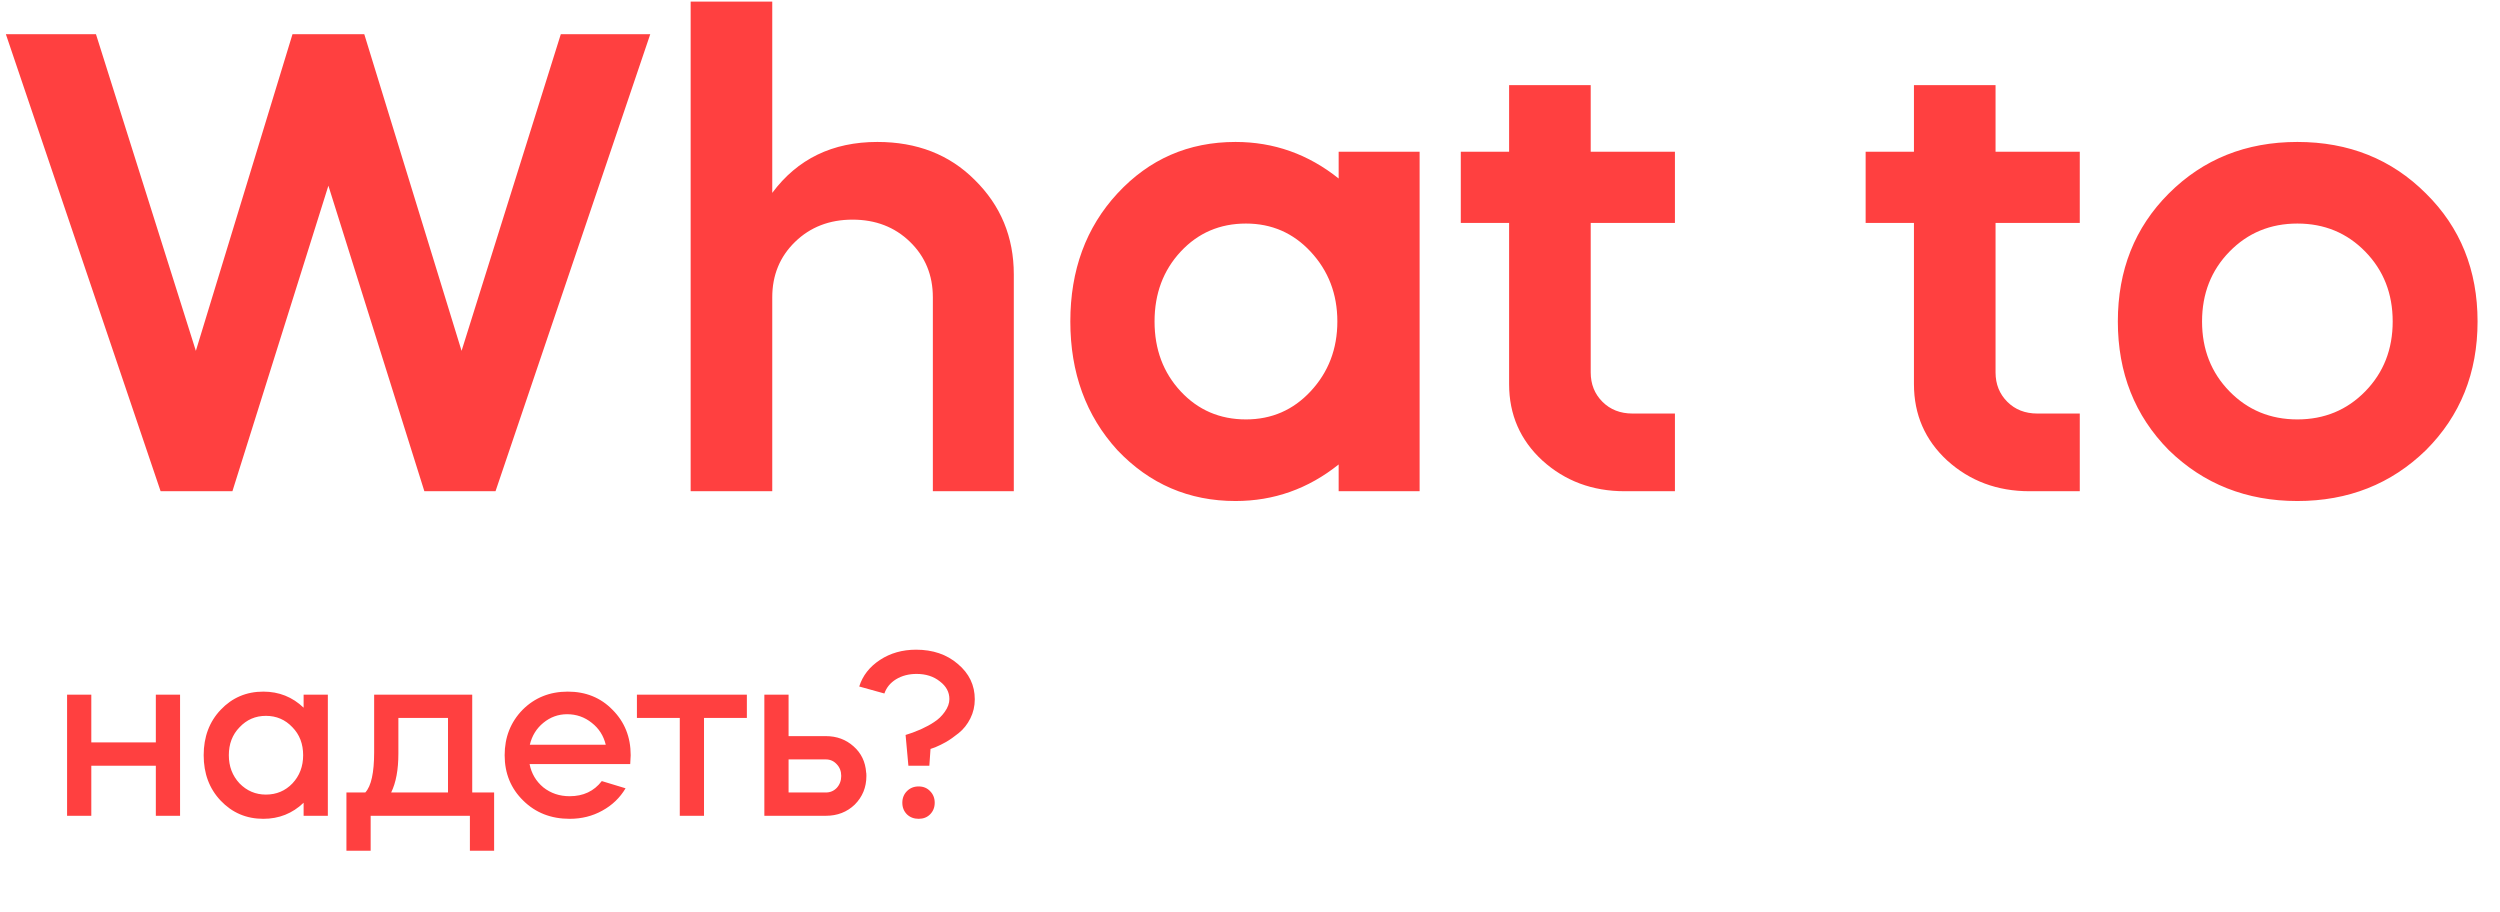 <?xml version="1.0" encoding="UTF-8"?> <svg xmlns="http://www.w3.org/2000/svg" width="285" height="104" viewBox="0 0 285 104" fill="none"><path d="M26.495 56H18.309L0.67 3.902H10.941L22.328 39.998L33.343 3.902H41.529L52.619 39.998L63.931 3.902H74.128L56.489 56H48.377L37.436 21.169L26.495 56ZM78.734 56V0.181H88.037V21.988C90.915 18.117 94.909 16.182 100.019 16.182C104.534 16.182 108.231 17.621 111.109 20.499C114.086 23.426 115.574 27.024 115.574 31.291V56H106.345V33.896C106.345 31.365 105.477 29.256 103.74 27.569C102.004 25.883 99.821 25.039 97.191 25.039C94.561 25.039 92.378 25.883 90.642 27.569C88.905 29.256 88.037 31.365 88.037 33.896V56H78.734ZM140.848 16.182C145.214 16.182 149.134 17.572 152.607 20.35V17.299H161.836V56H152.607V52.949C149.134 55.727 145.214 57.116 140.848 57.116C135.539 57.116 131.049 55.181 127.377 51.311C123.805 47.391 122.018 42.504 122.018 36.649C122.018 30.795 123.805 25.932 127.377 22.062C130.999 18.142 135.489 16.182 140.848 16.182ZM149.407 28.686C147.422 26.552 144.966 25.485 142.039 25.485C139.062 25.485 136.581 26.552 134.596 28.686C132.612 30.819 131.619 33.474 131.619 36.649C131.619 39.825 132.612 42.479 134.596 44.613C136.581 46.746 139.062 47.813 142.039 47.813C144.966 47.813 147.422 46.746 149.407 44.613C151.441 42.43 152.458 39.775 152.458 36.649C152.458 33.523 151.441 30.869 149.407 28.686ZM166.53 25.411V17.299H172.038V9.707H181.341V17.299H190.942V25.411H181.341V42.455C181.341 43.794 181.787 44.911 182.68 45.804C183.573 46.697 184.715 47.143 186.104 47.143H190.942V56H185.211C181.539 56 178.413 54.834 175.833 52.502C173.303 50.17 172.038 47.267 172.038 43.794V25.411H166.53ZM212.683 25.411V17.299H218.19V9.707H227.493V17.299H237.094V25.411H227.493V42.455C227.493 43.794 227.94 44.911 228.833 45.804C229.726 46.697 230.867 47.143 232.256 47.143H237.094V56H231.363C227.692 56 224.566 54.834 221.986 52.502C219.455 50.17 218.19 47.267 218.19 43.794V25.411H212.683ZM247.239 51.311C243.369 47.391 241.434 42.504 241.434 36.649C241.434 30.795 243.369 25.932 247.239 22.062C251.158 18.142 256.046 16.182 261.901 16.182C267.755 16.182 272.643 18.142 276.562 22.062C280.482 25.932 282.442 30.795 282.442 36.649C282.442 42.504 280.482 47.391 276.562 51.311C272.593 55.181 267.706 57.116 261.901 57.116C256.095 57.116 251.208 55.181 247.239 51.311ZM261.901 25.485C258.824 25.485 256.244 26.552 254.16 28.686C252.076 30.819 251.034 33.474 251.034 36.649C251.034 39.825 252.076 42.479 254.16 44.613C256.244 46.746 258.824 47.813 261.901 47.813C264.977 47.813 267.557 46.746 269.641 44.613C271.725 42.479 272.767 39.825 272.767 36.649C272.767 33.474 271.725 30.819 269.641 28.686C267.557 26.552 264.977 25.485 261.901 25.485Z" fill="#FF4040"></path><path d="M10.409 87.29V93H7.647V79.19H10.409V84.635H17.765V79.19H20.527V93H17.765V87.29H10.409ZM30.018 78.845C31.806 78.845 33.337 79.456 34.612 80.677V79.19H37.374V93H34.612V91.513C33.337 92.734 31.806 93.345 30.018 93.345C28.088 93.345 26.468 92.655 25.158 91.274C23.865 89.91 23.219 88.184 23.219 86.095C23.219 84.006 23.865 82.28 25.158 80.916C26.468 79.535 28.088 78.845 30.018 78.845ZM30.31 81.607C29.123 81.607 28.123 82.041 27.309 82.908C26.494 83.74 26.087 84.803 26.087 86.095C26.087 87.37 26.494 88.441 27.309 89.309C28.141 90.158 29.141 90.583 30.31 90.583C31.514 90.583 32.523 90.158 33.337 89.309C34.152 88.441 34.559 87.37 34.559 86.095C34.559 84.803 34.152 83.74 33.337 82.908C32.523 82.041 31.514 81.607 30.31 81.607ZM42.255 93V96.984H39.493V90.344H41.644C42.317 89.618 42.653 88.087 42.653 85.75V79.19H53.834V90.344H56.33V96.984H53.568V93H42.255ZM44.592 90.344H51.072V81.846H45.415V85.909C45.415 87.751 45.141 89.229 44.592 90.344ZM71.845 87.104H60.372C60.585 88.184 61.107 89.07 61.939 89.76C62.789 90.433 63.789 90.769 64.94 90.769C66.498 90.769 67.72 90.194 68.605 89.043L71.314 89.866C70.676 90.946 69.791 91.796 68.658 92.416C67.543 93.035 66.303 93.345 64.94 93.345C62.816 93.345 61.054 92.655 59.655 91.274C58.239 89.893 57.531 88.167 57.531 86.095C57.531 84.041 58.212 82.315 59.575 80.916C60.956 79.535 62.674 78.845 64.728 78.845C66.781 78.845 68.481 79.535 69.827 80.916C71.207 82.297 71.898 84.024 71.898 86.095C71.898 86.166 71.88 86.502 71.845 87.104ZM60.399 84.9H69.056C68.808 83.873 68.277 83.041 67.463 82.404C66.649 81.749 65.71 81.421 64.648 81.421C63.639 81.421 62.736 81.749 61.939 82.404C61.16 83.041 60.647 83.873 60.399 84.9ZM77.495 93V81.846H72.608V79.19H85.143V81.846H80.257V93H77.495ZM94.147 93H87.136V79.19H89.898V83.918H94.147C95.387 83.918 96.44 84.307 97.308 85.086C98.175 85.847 98.653 86.839 98.742 88.06C98.76 88.114 98.769 88.246 98.769 88.459C98.769 89.751 98.326 90.84 97.441 91.725C96.555 92.575 95.458 93 94.147 93ZM89.898 86.573V90.344H94.147C94.643 90.344 95.059 90.167 95.396 89.813C95.732 89.441 95.9 88.99 95.9 88.459C95.9 87.928 95.732 87.485 95.396 87.131C95.059 86.759 94.643 86.573 94.147 86.573H89.898ZM108.23 79.695C108.23 78.898 107.867 78.225 107.141 77.677C106.433 77.11 105.548 76.827 104.485 76.827C103.6 76.827 102.821 77.03 102.148 77.438C101.493 77.845 101.051 78.385 100.82 79.058L97.952 78.261C98.342 77.022 99.13 76.012 100.316 75.233C101.502 74.454 102.874 74.065 104.432 74.065C106.344 74.065 107.929 74.605 109.186 75.685C110.478 76.765 111.125 78.11 111.125 79.721C111.125 80.5 110.956 81.226 110.62 81.899C110.284 82.572 109.841 83.13 109.292 83.572C108.761 83.997 108.283 84.334 107.858 84.581C107.451 84.811 107.035 85.015 106.61 85.192L106.079 85.378L105.946 87.29H103.556L103.237 83.785C103.733 83.643 104.308 83.431 104.963 83.147C105.583 82.864 106.088 82.59 106.477 82.324C106.955 82.023 107.362 81.633 107.699 81.156C108.053 80.66 108.23 80.173 108.23 79.695ZM103.396 92.841C103.042 92.487 102.865 92.044 102.865 91.513C102.865 90.982 103.042 90.539 103.396 90.185C103.751 89.831 104.193 89.654 104.724 89.654C105.255 89.654 105.689 89.831 106.026 90.185C106.38 90.539 106.557 90.982 106.557 91.513C106.557 92.044 106.38 92.487 106.026 92.841C105.689 93.177 105.255 93.345 104.724 93.345C104.193 93.345 103.751 93.177 103.396 92.841Z" fill="#FF4040"></path></svg> 